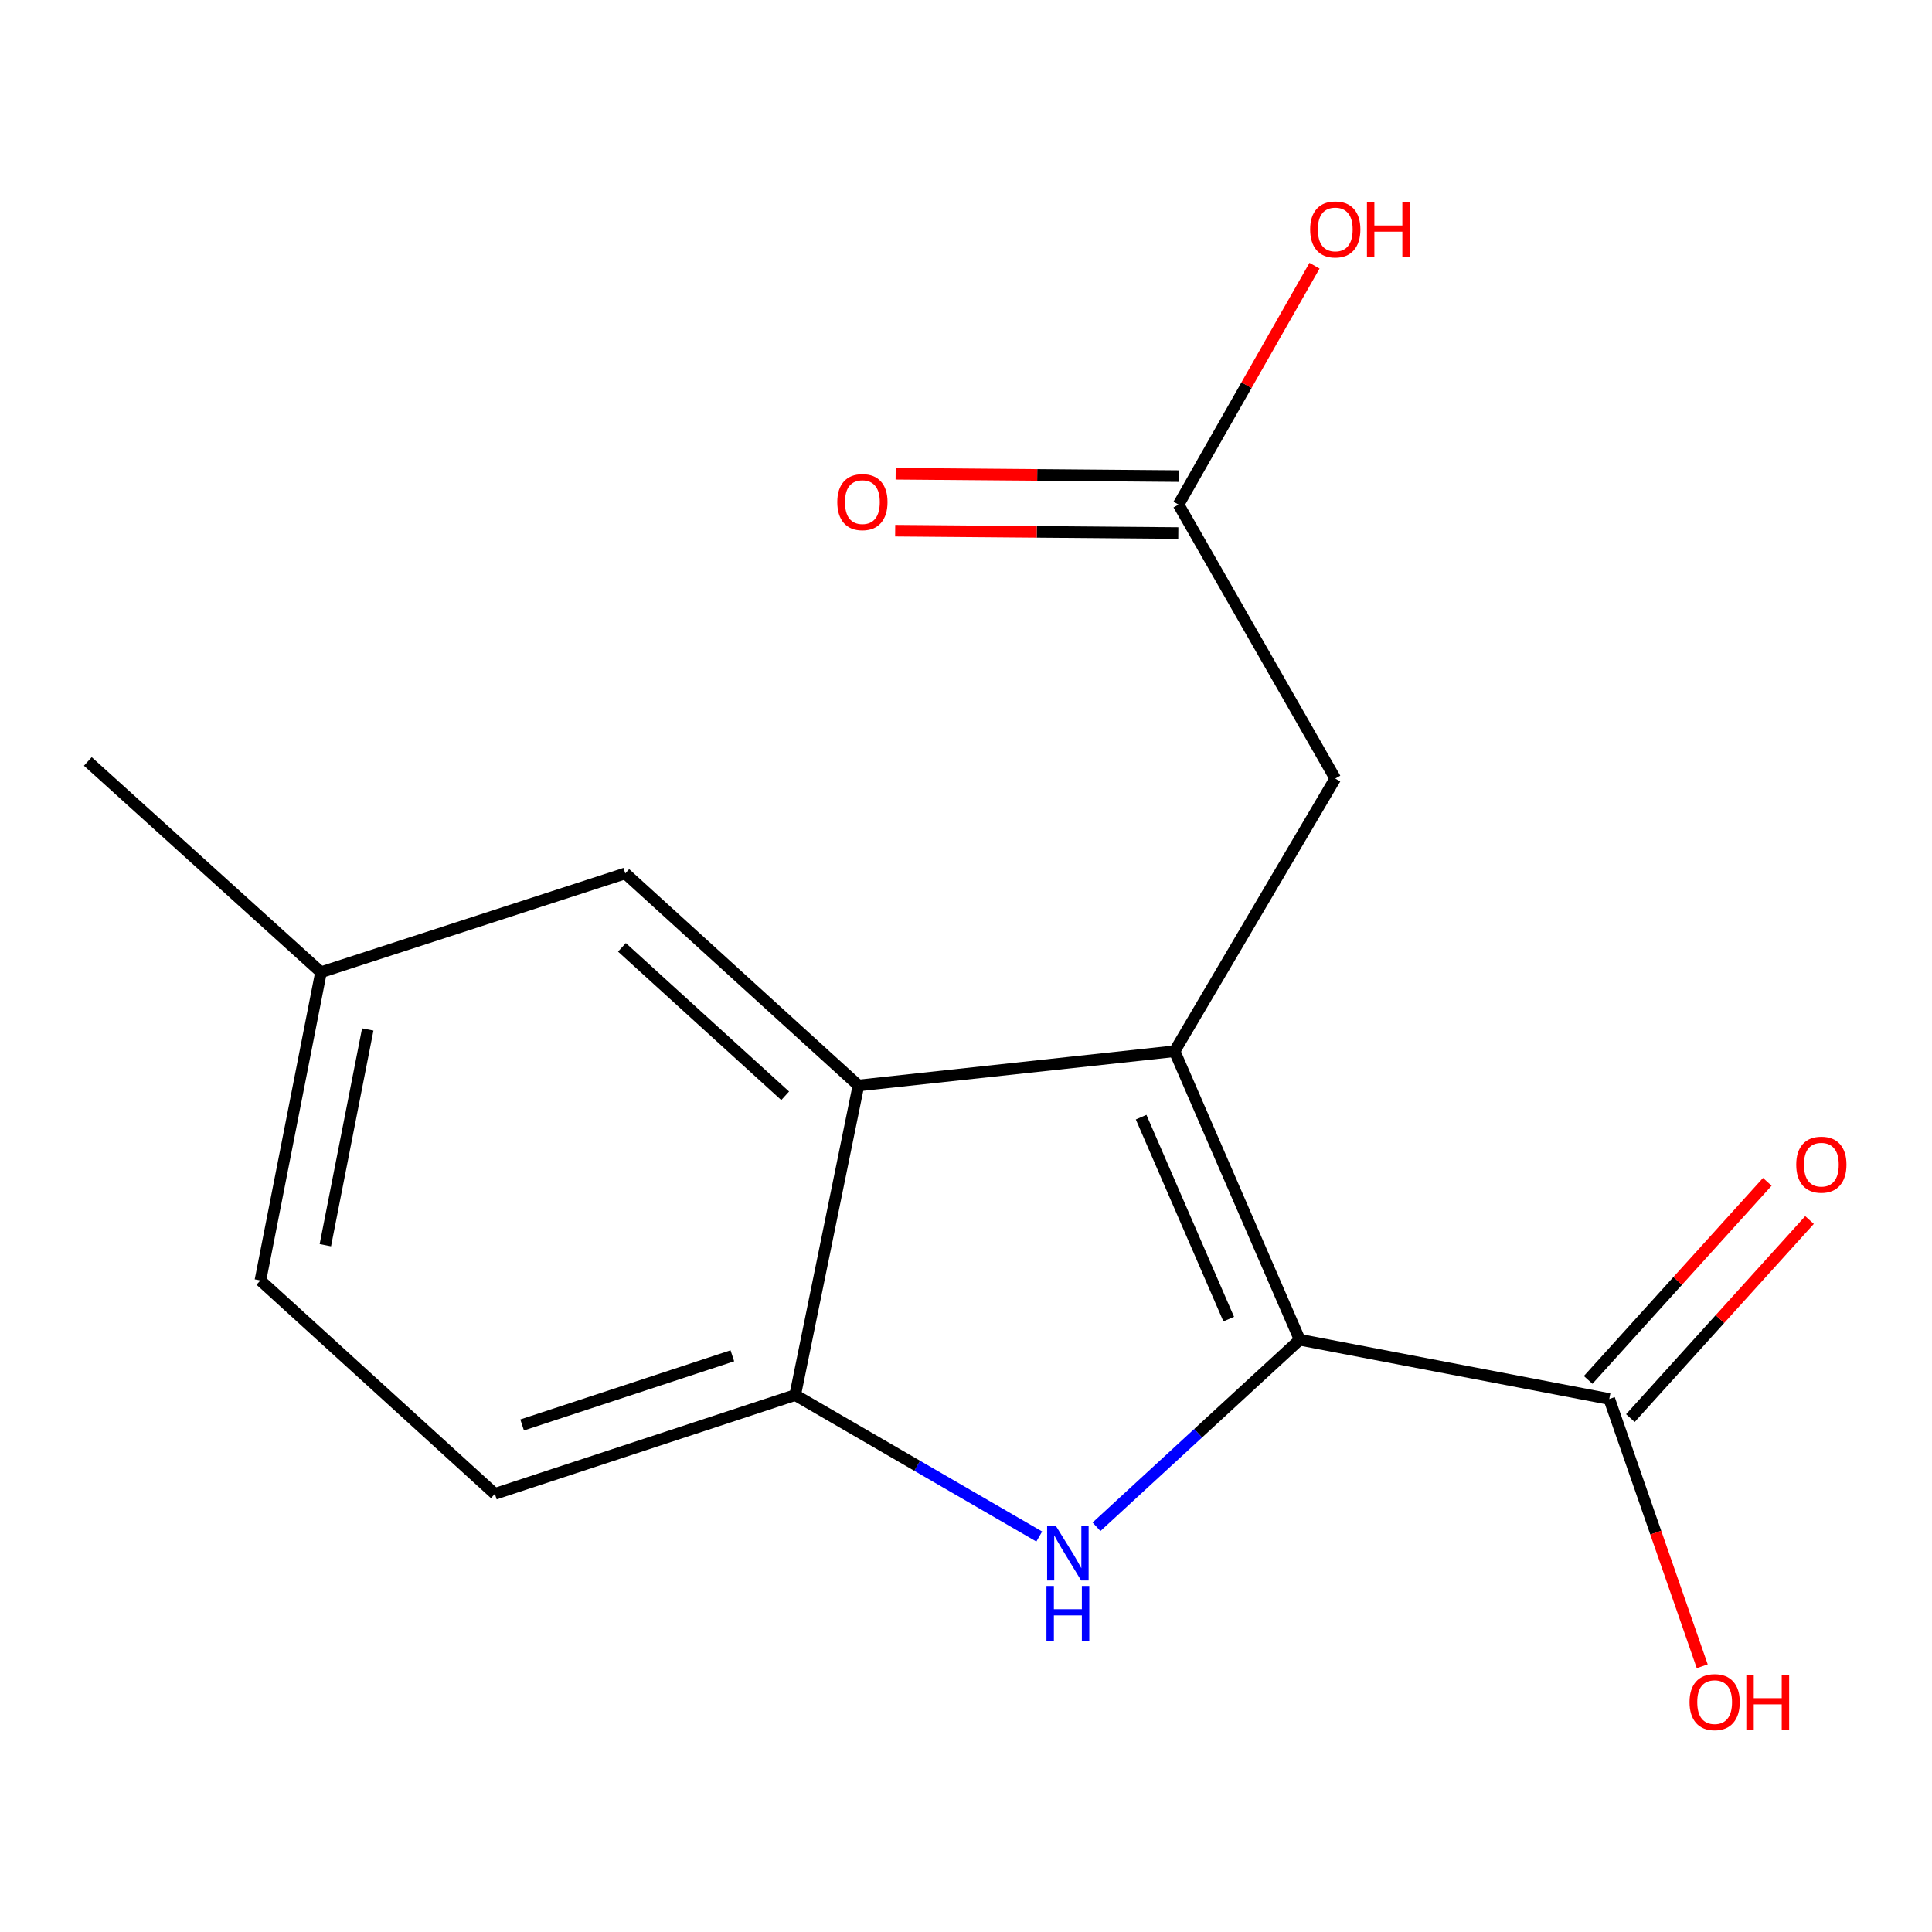 <?xml version='1.0' encoding='iso-8859-1'?>
<svg version='1.1' baseProfile='full'
              xmlns='http://www.w3.org/2000/svg'
                      xmlns:rdkit='http://www.rdkit.org/xml'
                      xmlns:xlink='http://www.w3.org/1999/xlink'
                  xml:space='preserve'
width='1000px' height='1000px' viewBox='0 0 1000 1000'>
<!-- END OF HEADER -->
<rect style='opacity:1.0;fill:#FFFFFF;stroke:none' width='1000' height='1000' x='0' y='0'> </rect>
<path class='bond-0' d='M 672.732,693.451 L 607.958,544.112' style='fill:none;fill-rule:evenodd;stroke:#000000;stroke-width:6px;stroke-linecap:butt;stroke-linejoin:miter;stroke-opacity:1' />
<path class='bond-0' d='M 635.984,682.775 L 590.642,578.238' style='fill:none;fill-rule:evenodd;stroke:#000000;stroke-width:6px;stroke-linecap:butt;stroke-linejoin:miter;stroke-opacity:1' />
<path class='bond-1' d='M 672.732,693.451 L 620.138,741.854' style='fill:none;fill-rule:evenodd;stroke:#000000;stroke-width:6px;stroke-linecap:butt;stroke-linejoin:miter;stroke-opacity:1' />
<path class='bond-1' d='M 620.138,741.854 L 567.545,790.258' style='fill:none;fill-rule:evenodd;stroke:#0000FF;stroke-width:6px;stroke-linecap:butt;stroke-linejoin:miter;stroke-opacity:1' />
<path class='bond-4' d='M 672.732,693.451 L 832.956,724.127' style='fill:none;fill-rule:evenodd;stroke:#000000;stroke-width:6px;stroke-linecap:butt;stroke-linejoin:miter;stroke-opacity:1' />
<path class='bond-2' d='M 607.958,544.112 L 444.329,561.84' style='fill:none;fill-rule:evenodd;stroke:#000000;stroke-width:6px;stroke-linecap:butt;stroke-linejoin:miter;stroke-opacity:1' />
<path class='bond-5' d='M 607.958,544.112 L 691.131,402.975' style='fill:none;fill-rule:evenodd;stroke:#000000;stroke-width:6px;stroke-linecap:butt;stroke-linejoin:miter;stroke-opacity:1' />
<path class='bond-3' d='M 537.909,795.305 L 474.749,758.693' style='fill:none;fill-rule:evenodd;stroke:#0000FF;stroke-width:6px;stroke-linecap:butt;stroke-linejoin:miter;stroke-opacity:1' />
<path class='bond-3' d='M 474.749,758.693 L 411.59,722.081' style='fill:none;fill-rule:evenodd;stroke:#000000;stroke-width:6px;stroke-linecap:butt;stroke-linejoin:miter;stroke-opacity:1' />
<path class='bond-7' d='M 444.329,561.84 L 323.637,452.083' style='fill:none;fill-rule:evenodd;stroke:#000000;stroke-width:6px;stroke-linecap:butt;stroke-linejoin:miter;stroke-opacity:1' />
<path class='bond-7' d='M 406.401,567.176 L 321.917,490.346' style='fill:none;fill-rule:evenodd;stroke:#000000;stroke-width:6px;stroke-linecap:butt;stroke-linejoin:miter;stroke-opacity:1' />
<path class='bond-16' d='M 444.329,561.84 L 411.59,722.081' style='fill:none;fill-rule:evenodd;stroke:#000000;stroke-width:6px;stroke-linecap:butt;stroke-linejoin:miter;stroke-opacity:1' />
<path class='bond-9' d='M 411.59,722.081 L 256.146,773.219' style='fill:none;fill-rule:evenodd;stroke:#000000;stroke-width:6px;stroke-linecap:butt;stroke-linejoin:miter;stroke-opacity:1' />
<path class='bond-9' d='M 379.065,701.762 L 270.254,737.559' style='fill:none;fill-rule:evenodd;stroke:#000000;stroke-width:6px;stroke-linecap:butt;stroke-linejoin:miter;stroke-opacity:1' />
<path class='bond-8' d='M 843.882,734.009 L 890.245,682.745' style='fill:none;fill-rule:evenodd;stroke:#000000;stroke-width:6px;stroke-linecap:butt;stroke-linejoin:miter;stroke-opacity:1' />
<path class='bond-8' d='M 890.245,682.745 L 936.607,631.481' style='fill:none;fill-rule:evenodd;stroke:#FF0000;stroke-width:6px;stroke-linecap:butt;stroke-linejoin:miter;stroke-opacity:1' />
<path class='bond-8' d='M 822.029,714.245 L 868.391,662.981' style='fill:none;fill-rule:evenodd;stroke:#000000;stroke-width:6px;stroke-linecap:butt;stroke-linejoin:miter;stroke-opacity:1' />
<path class='bond-8' d='M 868.391,662.981 L 914.754,611.717' style='fill:none;fill-rule:evenodd;stroke:#FF0000;stroke-width:6px;stroke-linecap:butt;stroke-linejoin:miter;stroke-opacity:1' />
<path class='bond-11' d='M 832.956,724.127 L 857.015,793.293' style='fill:none;fill-rule:evenodd;stroke:#000000;stroke-width:6px;stroke-linecap:butt;stroke-linejoin:miter;stroke-opacity:1' />
<path class='bond-11' d='M 857.015,793.293 L 881.074,862.459' style='fill:none;fill-rule:evenodd;stroke:#FF0000;stroke-width:6px;stroke-linecap:butt;stroke-linejoin:miter;stroke-opacity:1' />
<path class='bond-6' d='M 691.131,402.975 L 610.004,261.166' style='fill:none;fill-rule:evenodd;stroke:#000000;stroke-width:6px;stroke-linecap:butt;stroke-linejoin:miter;stroke-opacity:1' />
<path class='bond-10' d='M 610.126,246.434 L 536.857,245.826' style='fill:none;fill-rule:evenodd;stroke:#000000;stroke-width:6px;stroke-linecap:butt;stroke-linejoin:miter;stroke-opacity:1' />
<path class='bond-10' d='M 536.857,245.826 L 463.588,245.218' style='fill:none;fill-rule:evenodd;stroke:#FF0000;stroke-width:6px;stroke-linecap:butt;stroke-linejoin:miter;stroke-opacity:1' />
<path class='bond-10' d='M 609.882,275.898 L 536.613,275.29' style='fill:none;fill-rule:evenodd;stroke:#000000;stroke-width:6px;stroke-linecap:butt;stroke-linejoin:miter;stroke-opacity:1' />
<path class='bond-10' d='M 536.613,275.29 L 463.344,274.682' style='fill:none;fill-rule:evenodd;stroke:#FF0000;stroke-width:6px;stroke-linecap:butt;stroke-linejoin:miter;stroke-opacity:1' />
<path class='bond-13' d='M 610.004,261.166 L 645.199,199.348' style='fill:none;fill-rule:evenodd;stroke:#000000;stroke-width:6px;stroke-linecap:butt;stroke-linejoin:miter;stroke-opacity:1' />
<path class='bond-13' d='M 645.199,199.348 L 680.394,137.53' style='fill:none;fill-rule:evenodd;stroke:#FF0000;stroke-width:6px;stroke-linecap:butt;stroke-linejoin:miter;stroke-opacity:1' />
<path class='bond-12' d='M 323.637,452.083 L 166.146,503.221' style='fill:none;fill-rule:evenodd;stroke:#000000;stroke-width:6px;stroke-linecap:butt;stroke-linejoin:miter;stroke-opacity:1' />
<path class='bond-14' d='M 256.146,773.219 L 134.783,662.758' style='fill:none;fill-rule:evenodd;stroke:#000000;stroke-width:6px;stroke-linecap:butt;stroke-linejoin:miter;stroke-opacity:1' />
<path class='bond-15' d='M 166.146,503.221 L 45.455,394.119' style='fill:none;fill-rule:evenodd;stroke:#000000;stroke-width:6px;stroke-linecap:butt;stroke-linejoin:miter;stroke-opacity:1' />
<path class='bond-17' d='M 166.146,503.221 L 134.783,662.758' style='fill:none;fill-rule:evenodd;stroke:#000000;stroke-width:6px;stroke-linecap:butt;stroke-linejoin:miter;stroke-opacity:1' />
<path class='bond-17' d='M 190.353,532.836 L 168.399,644.511' style='fill:none;fill-rule:evenodd;stroke:#000000;stroke-width:6px;stroke-linecap:butt;stroke-linejoin:miter;stroke-opacity:1' />
<path  class='atom-2' d='M 546.467 789.735
L 555.747 804.735
Q 556.667 806.215, 558.147 808.895
Q 559.627 811.575, 559.707 811.735
L 559.707 789.735
L 563.467 789.735
L 563.467 818.055
L 559.587 818.055
L 549.627 801.655
Q 548.467 799.735, 547.227 797.535
Q 546.027 795.335, 545.667 794.655
L 545.667 818.055
L 541.987 818.055
L 541.987 789.735
L 546.467 789.735
' fill='#0000FF'/>
<path  class='atom-2' d='M 541.647 820.887
L 545.487 820.887
L 545.487 832.927
L 559.967 832.927
L 559.967 820.887
L 563.807 820.887
L 563.807 849.207
L 559.967 849.207
L 559.967 836.127
L 545.487 836.127
L 545.487 849.207
L 541.647 849.207
L 541.647 820.887
' fill='#0000FF'/>
<path  class='atom-9' d='M 929.729 602.827
Q 929.729 596.027, 933.089 592.227
Q 936.449 588.427, 942.729 588.427
Q 949.009 588.427, 952.369 592.227
Q 955.729 596.027, 955.729 602.827
Q 955.729 609.707, 952.329 613.627
Q 948.929 617.507, 942.729 617.507
Q 936.489 617.507, 933.089 613.627
Q 929.729 609.747, 929.729 602.827
M 942.729 614.307
Q 947.049 614.307, 949.369 611.427
Q 951.729 608.507, 951.729 602.827
Q 951.729 597.267, 949.369 594.467
Q 947.049 591.627, 942.729 591.627
Q 938.409 591.627, 936.049 594.427
Q 933.729 597.227, 933.729 602.827
Q 933.729 608.547, 936.049 611.427
Q 938.409 614.307, 942.729 614.307
' fill='#FF0000'/>
<path  class='atom-11' d='M 433.375 259.888
Q 433.375 253.088, 436.735 249.288
Q 440.095 245.488, 446.375 245.488
Q 452.655 245.488, 456.015 249.288
Q 459.375 253.088, 459.375 259.888
Q 459.375 266.768, 455.975 270.688
Q 452.575 274.568, 446.375 274.568
Q 440.135 274.568, 436.735 270.688
Q 433.375 266.808, 433.375 259.888
M 446.375 271.368
Q 450.695 271.368, 453.015 268.488
Q 455.375 265.568, 455.375 259.888
Q 455.375 254.328, 453.015 251.528
Q 450.695 248.688, 446.375 248.688
Q 442.055 248.688, 439.695 251.488
Q 437.375 254.288, 437.375 259.888
Q 437.375 265.608, 439.695 268.488
Q 442.055 271.368, 446.375 271.368
' fill='#FF0000'/>
<path  class='atom-12' d='M 874.499 881.01
Q 874.499 874.21, 877.859 870.41
Q 881.219 866.61, 887.499 866.61
Q 893.779 866.61, 897.139 870.41
Q 900.499 874.21, 900.499 881.01
Q 900.499 887.89, 897.099 891.81
Q 893.699 895.69, 887.499 895.69
Q 881.259 895.69, 877.859 891.81
Q 874.499 887.93, 874.499 881.01
M 887.499 892.49
Q 891.819 892.49, 894.139 889.61
Q 896.499 886.69, 896.499 881.01
Q 896.499 875.45, 894.139 872.65
Q 891.819 869.81, 887.499 869.81
Q 883.179 869.81, 880.819 872.61
Q 878.499 875.41, 878.499 881.01
Q 878.499 886.73, 880.819 889.61
Q 883.179 892.49, 887.499 892.49
' fill='#FF0000'/>
<path  class='atom-12' d='M 903.899 866.93
L 907.739 866.93
L 907.739 878.97
L 922.219 878.97
L 922.219 866.93
L 926.059 866.93
L 926.059 895.25
L 922.219 895.25
L 922.219 882.17
L 907.739 882.17
L 907.739 895.25
L 903.899 895.25
L 903.899 866.93
' fill='#FF0000'/>
<path  class='atom-14' d='M 678.131 118.75
Q 678.131 111.95, 681.491 108.15
Q 684.851 104.35, 691.131 104.35
Q 697.411 104.35, 700.771 108.15
Q 704.131 111.95, 704.131 118.75
Q 704.131 125.63, 700.731 129.55
Q 697.331 133.43, 691.131 133.43
Q 684.891 133.43, 681.491 129.55
Q 678.131 125.67, 678.131 118.75
M 691.131 130.23
Q 695.451 130.23, 697.771 127.35
Q 700.131 124.43, 700.131 118.75
Q 700.131 113.19, 697.771 110.39
Q 695.451 107.55, 691.131 107.55
Q 686.811 107.55, 684.451 110.35
Q 682.131 113.15, 682.131 118.75
Q 682.131 124.47, 684.451 127.35
Q 686.811 130.23, 691.131 130.23
' fill='#FF0000'/>
<path  class='atom-14' d='M 707.531 104.67
L 711.371 104.67
L 711.371 116.71
L 725.851 116.71
L 725.851 104.67
L 729.691 104.67
L 729.691 132.99
L 725.851 132.99
L 725.851 119.91
L 711.371 119.91
L 711.371 132.99
L 707.531 132.99
L 707.531 104.67
' fill='#FF0000'/>
</svg>

